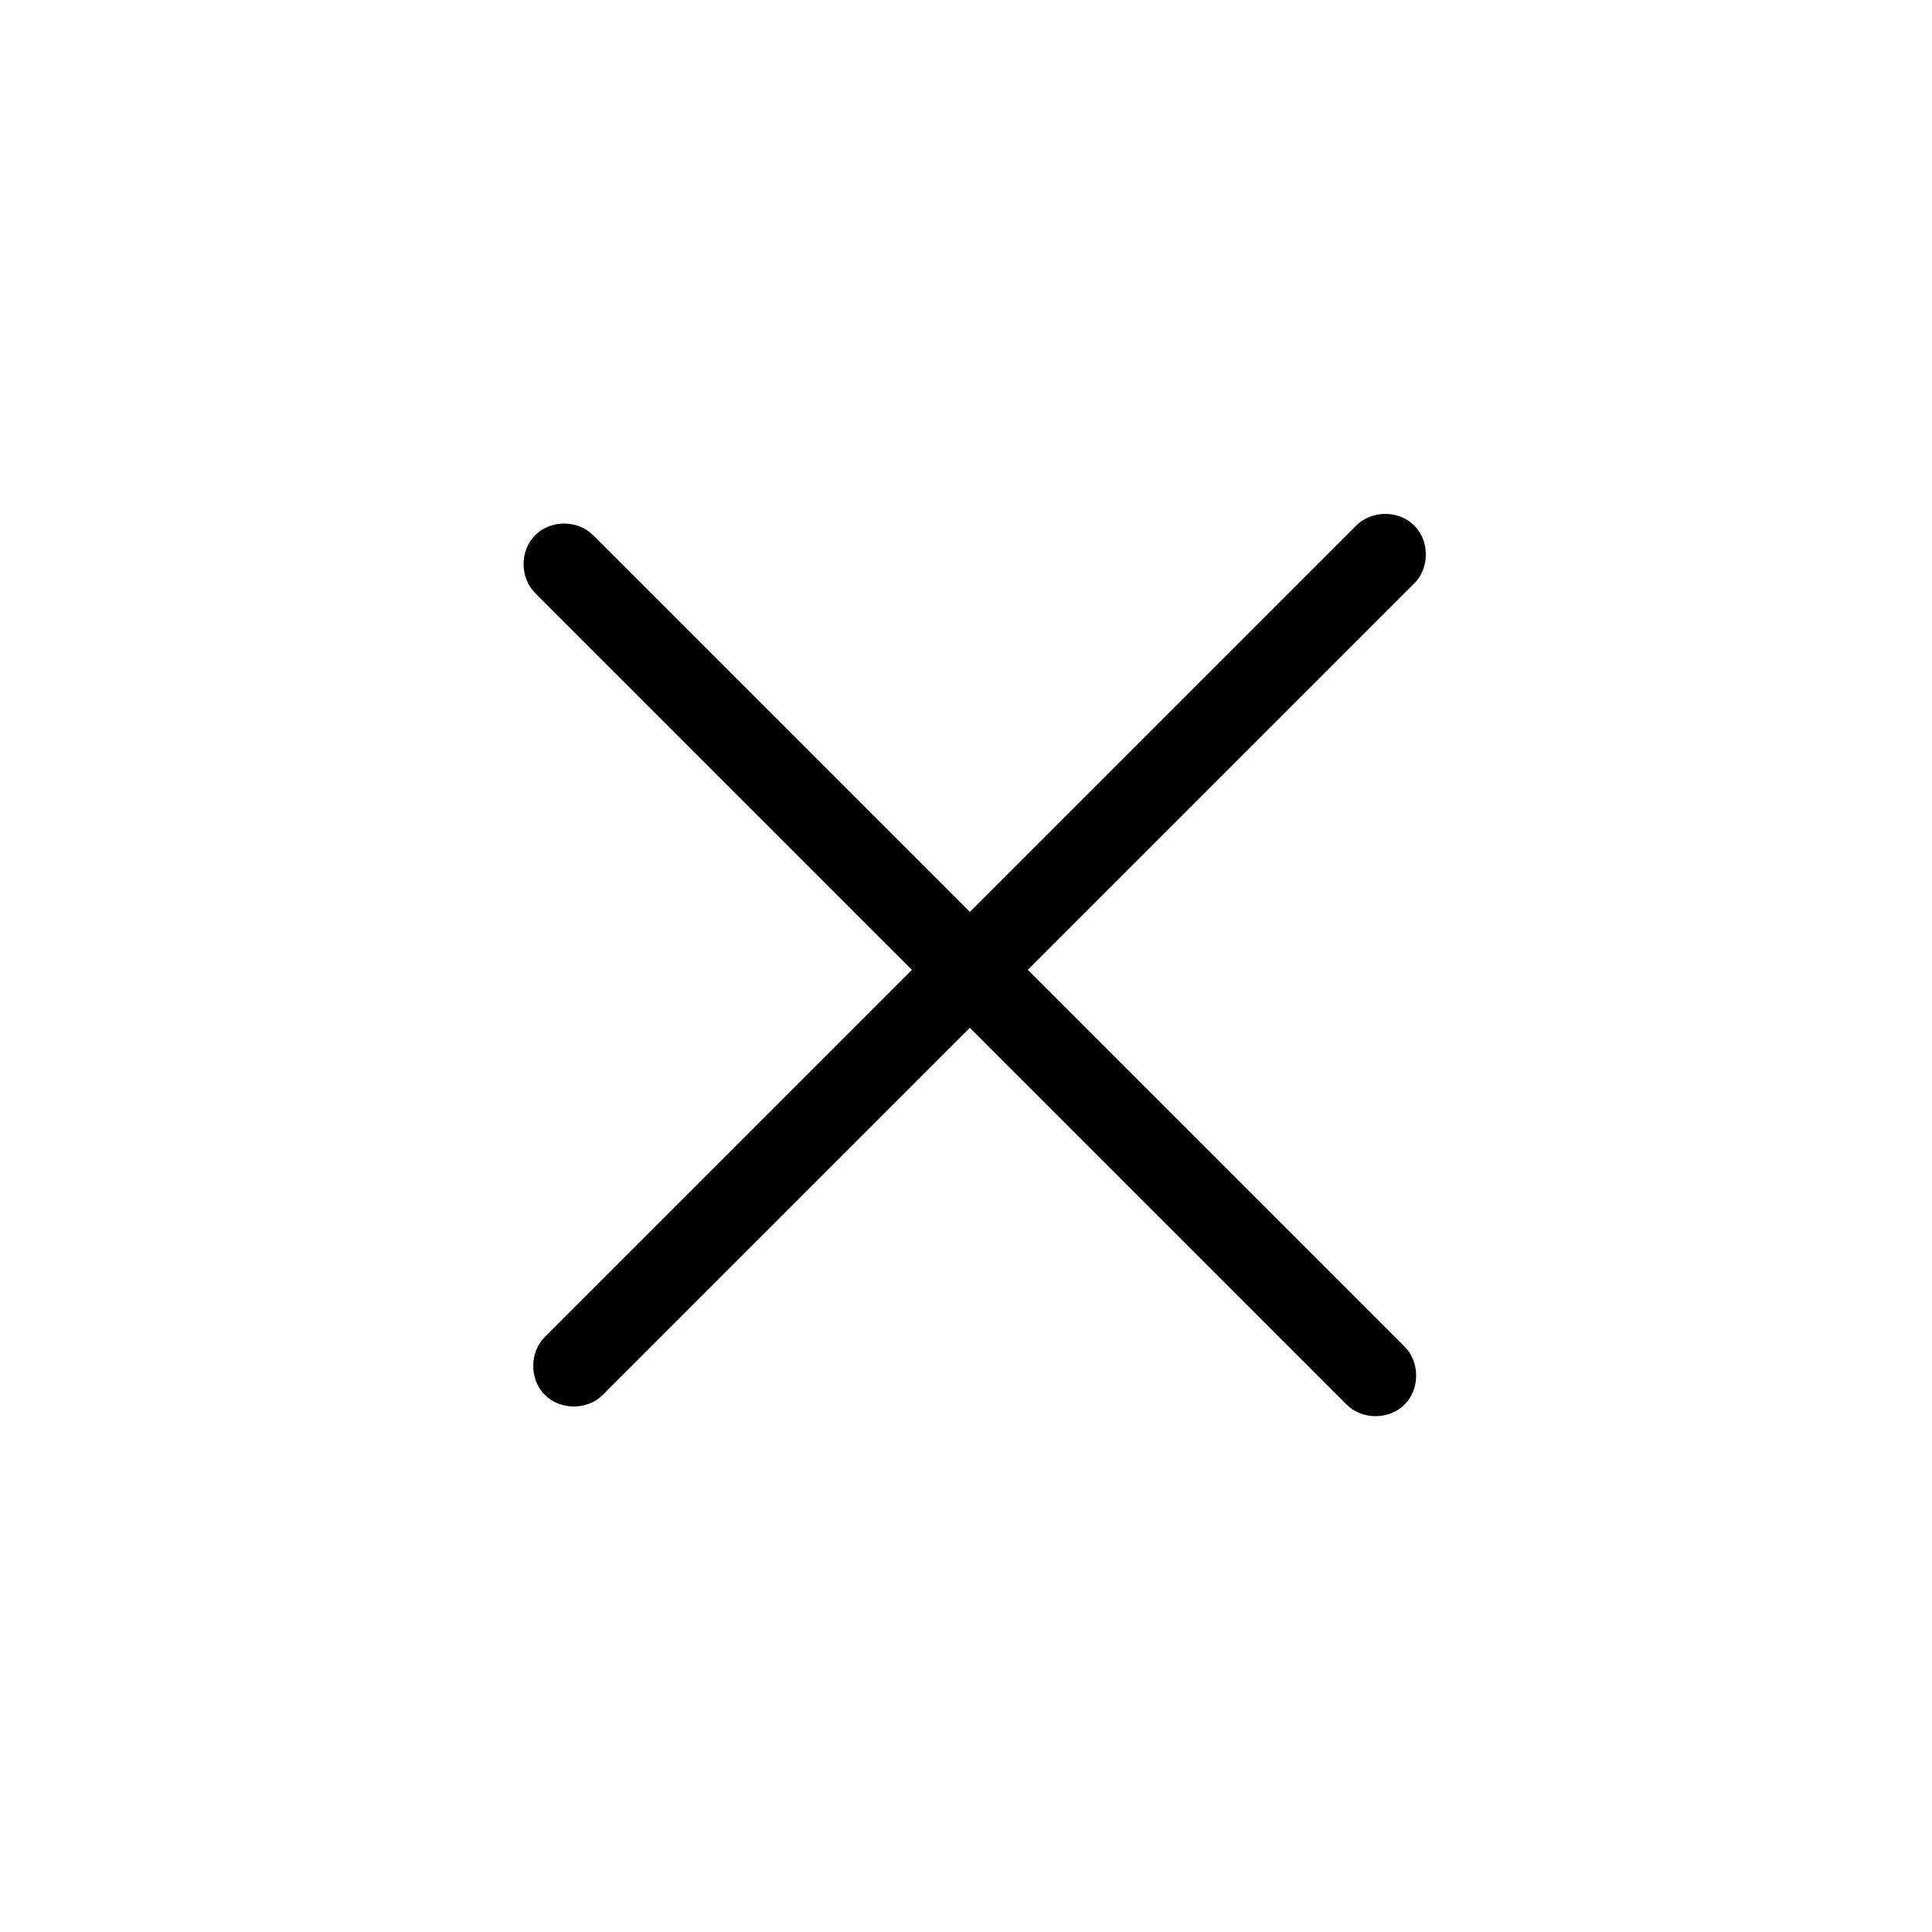 <?xml version="1.0" encoding="utf-8"?>
<!-- Generator: Adobe Illustrator 25.4.0, SVG Export Plug-In . SVG Version: 6.00 Build 0)  -->
<svg version="1.1" id="Capa_1" xmlns="http://www.w3.org/2000/svg" xmlns:xlink="http://www.w3.org/1999/xlink" x="0px" y="0px"
	 viewBox="0 0 100 100" enable-background="new 0 0 100 100" xml:space="preserve">
<g id="cerrar">
	<path d="M53.2,50.2l20-20c0.8-0.8,0.8-2.2,0-3s-2.2-0.8-3,0l-20,20L30.7,27.7c-0.8-0.8-2.2-0.8-3,0s-0.8,2.2,0,3l19.5,19.5l-19,19
		c-0.8,0.8-0.8,2.2,0,3s2.2,0.8,3,0l19-19l19.5,19.5c0.8,0.8,2.2,0.8,3,0s0.8-2.2,0-3L53.2,50.2z"/>
</g>
</svg>
